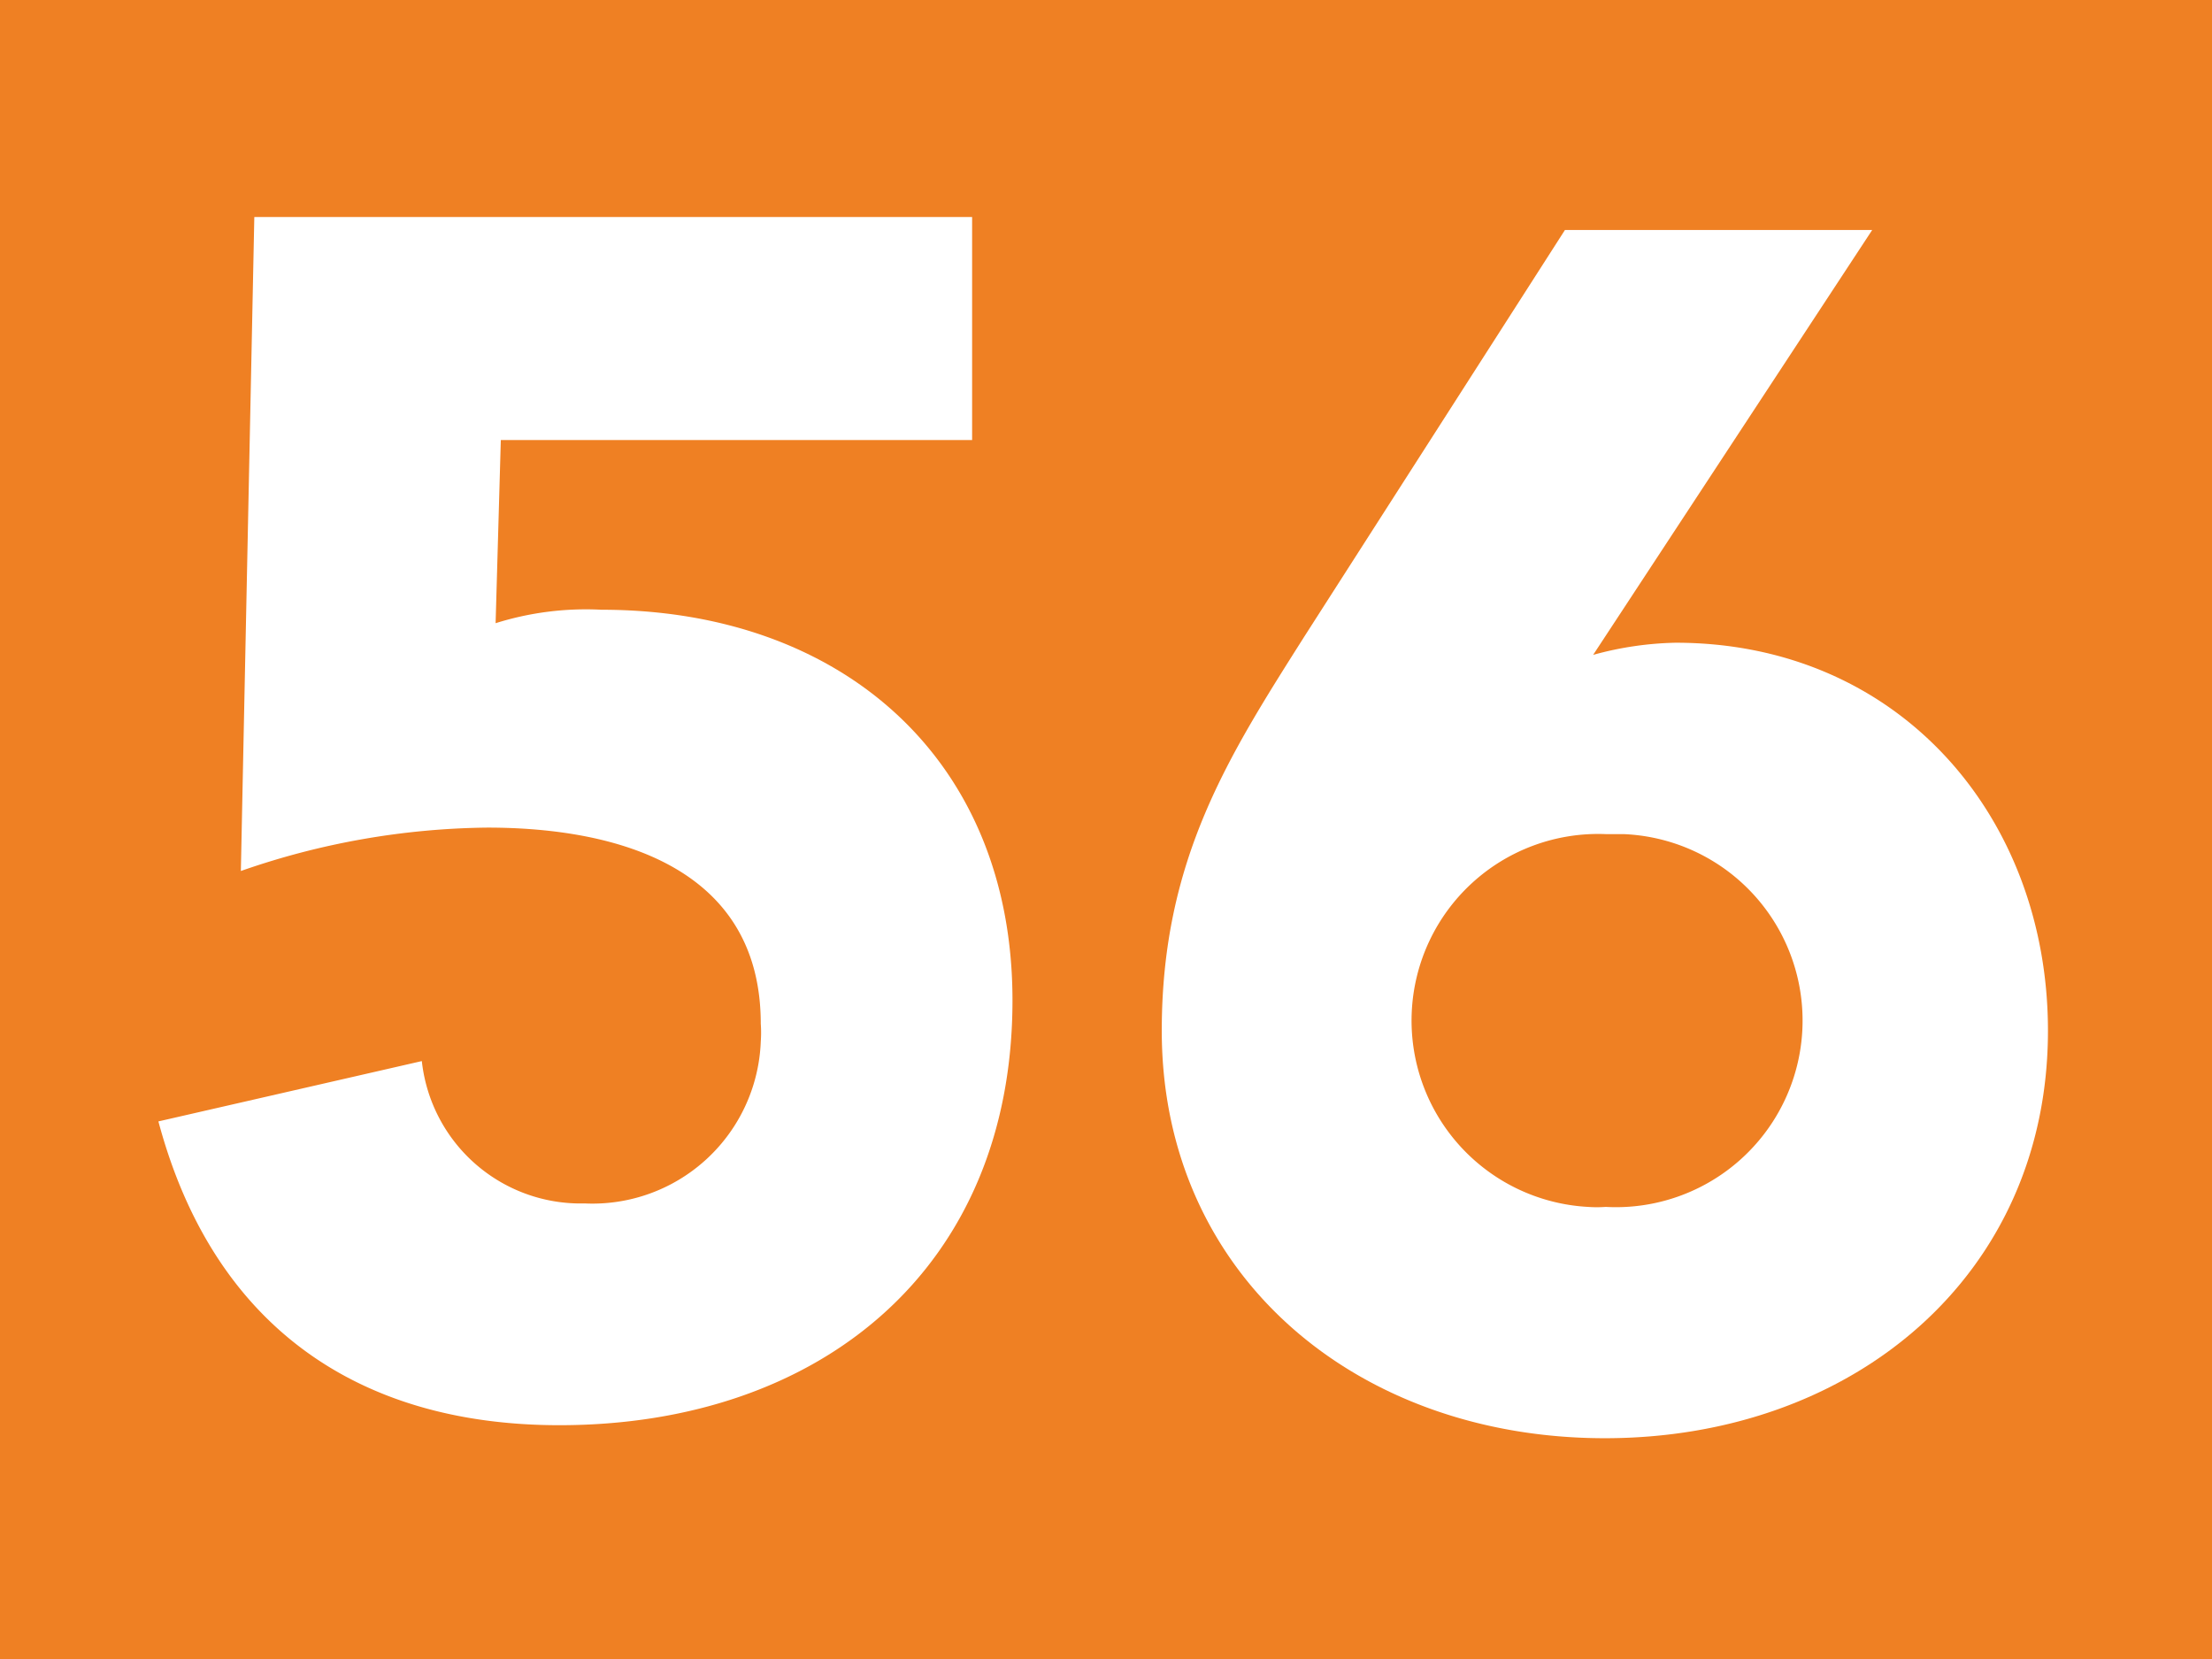 <?xml version="1.0" encoding="UTF-8"?>
<svg viewBox="0 0 50.97 38.23" xmlns="http://www.w3.org/2000/svg">
<rect width="50.97" height="38.23" fill="#ef8023"/>
<path d="M22.4,10.14H11.54l-.12,4.22a6.94,6.94,0,0,1,2.44-.31c5.53,0,9.47,3.44,9.47,9,0,6.19-4.44,9.79-10.44,9.79-4.72,0-8-2.36-9.24-7l6.07-1.39a3.68,3.68,0,0,0,3.75,3.28A3.88,3.88,0,0,0,17.53,24v0a2.81,2.81,0,0,0,0-.41c0-3.59-3.28-4.52-6.3-4.52a17.73,17.73,0,0,0-5.68,1L5.86,5H22.4Z" fill="#fff"/>
<path d="M36.71,15.09a7.66,7.66,0,0,1,1.9-.28c5.14,0,8.58,4,8.58,8.94,0,5.64-4.49,9.39-10.21,9.39s-10.21-3.75-10.21-9.39c0-3.95,1.55-6.34,3.29-9.09l6-9.36h7.08ZM37,19.22a4.3,4.3,0,0,0-.41,8.59,2.8,2.8,0,0,0,.41,0,4.3,4.3,0,1,0,.41-8.59Z" fill="#fff"/>
</svg>
